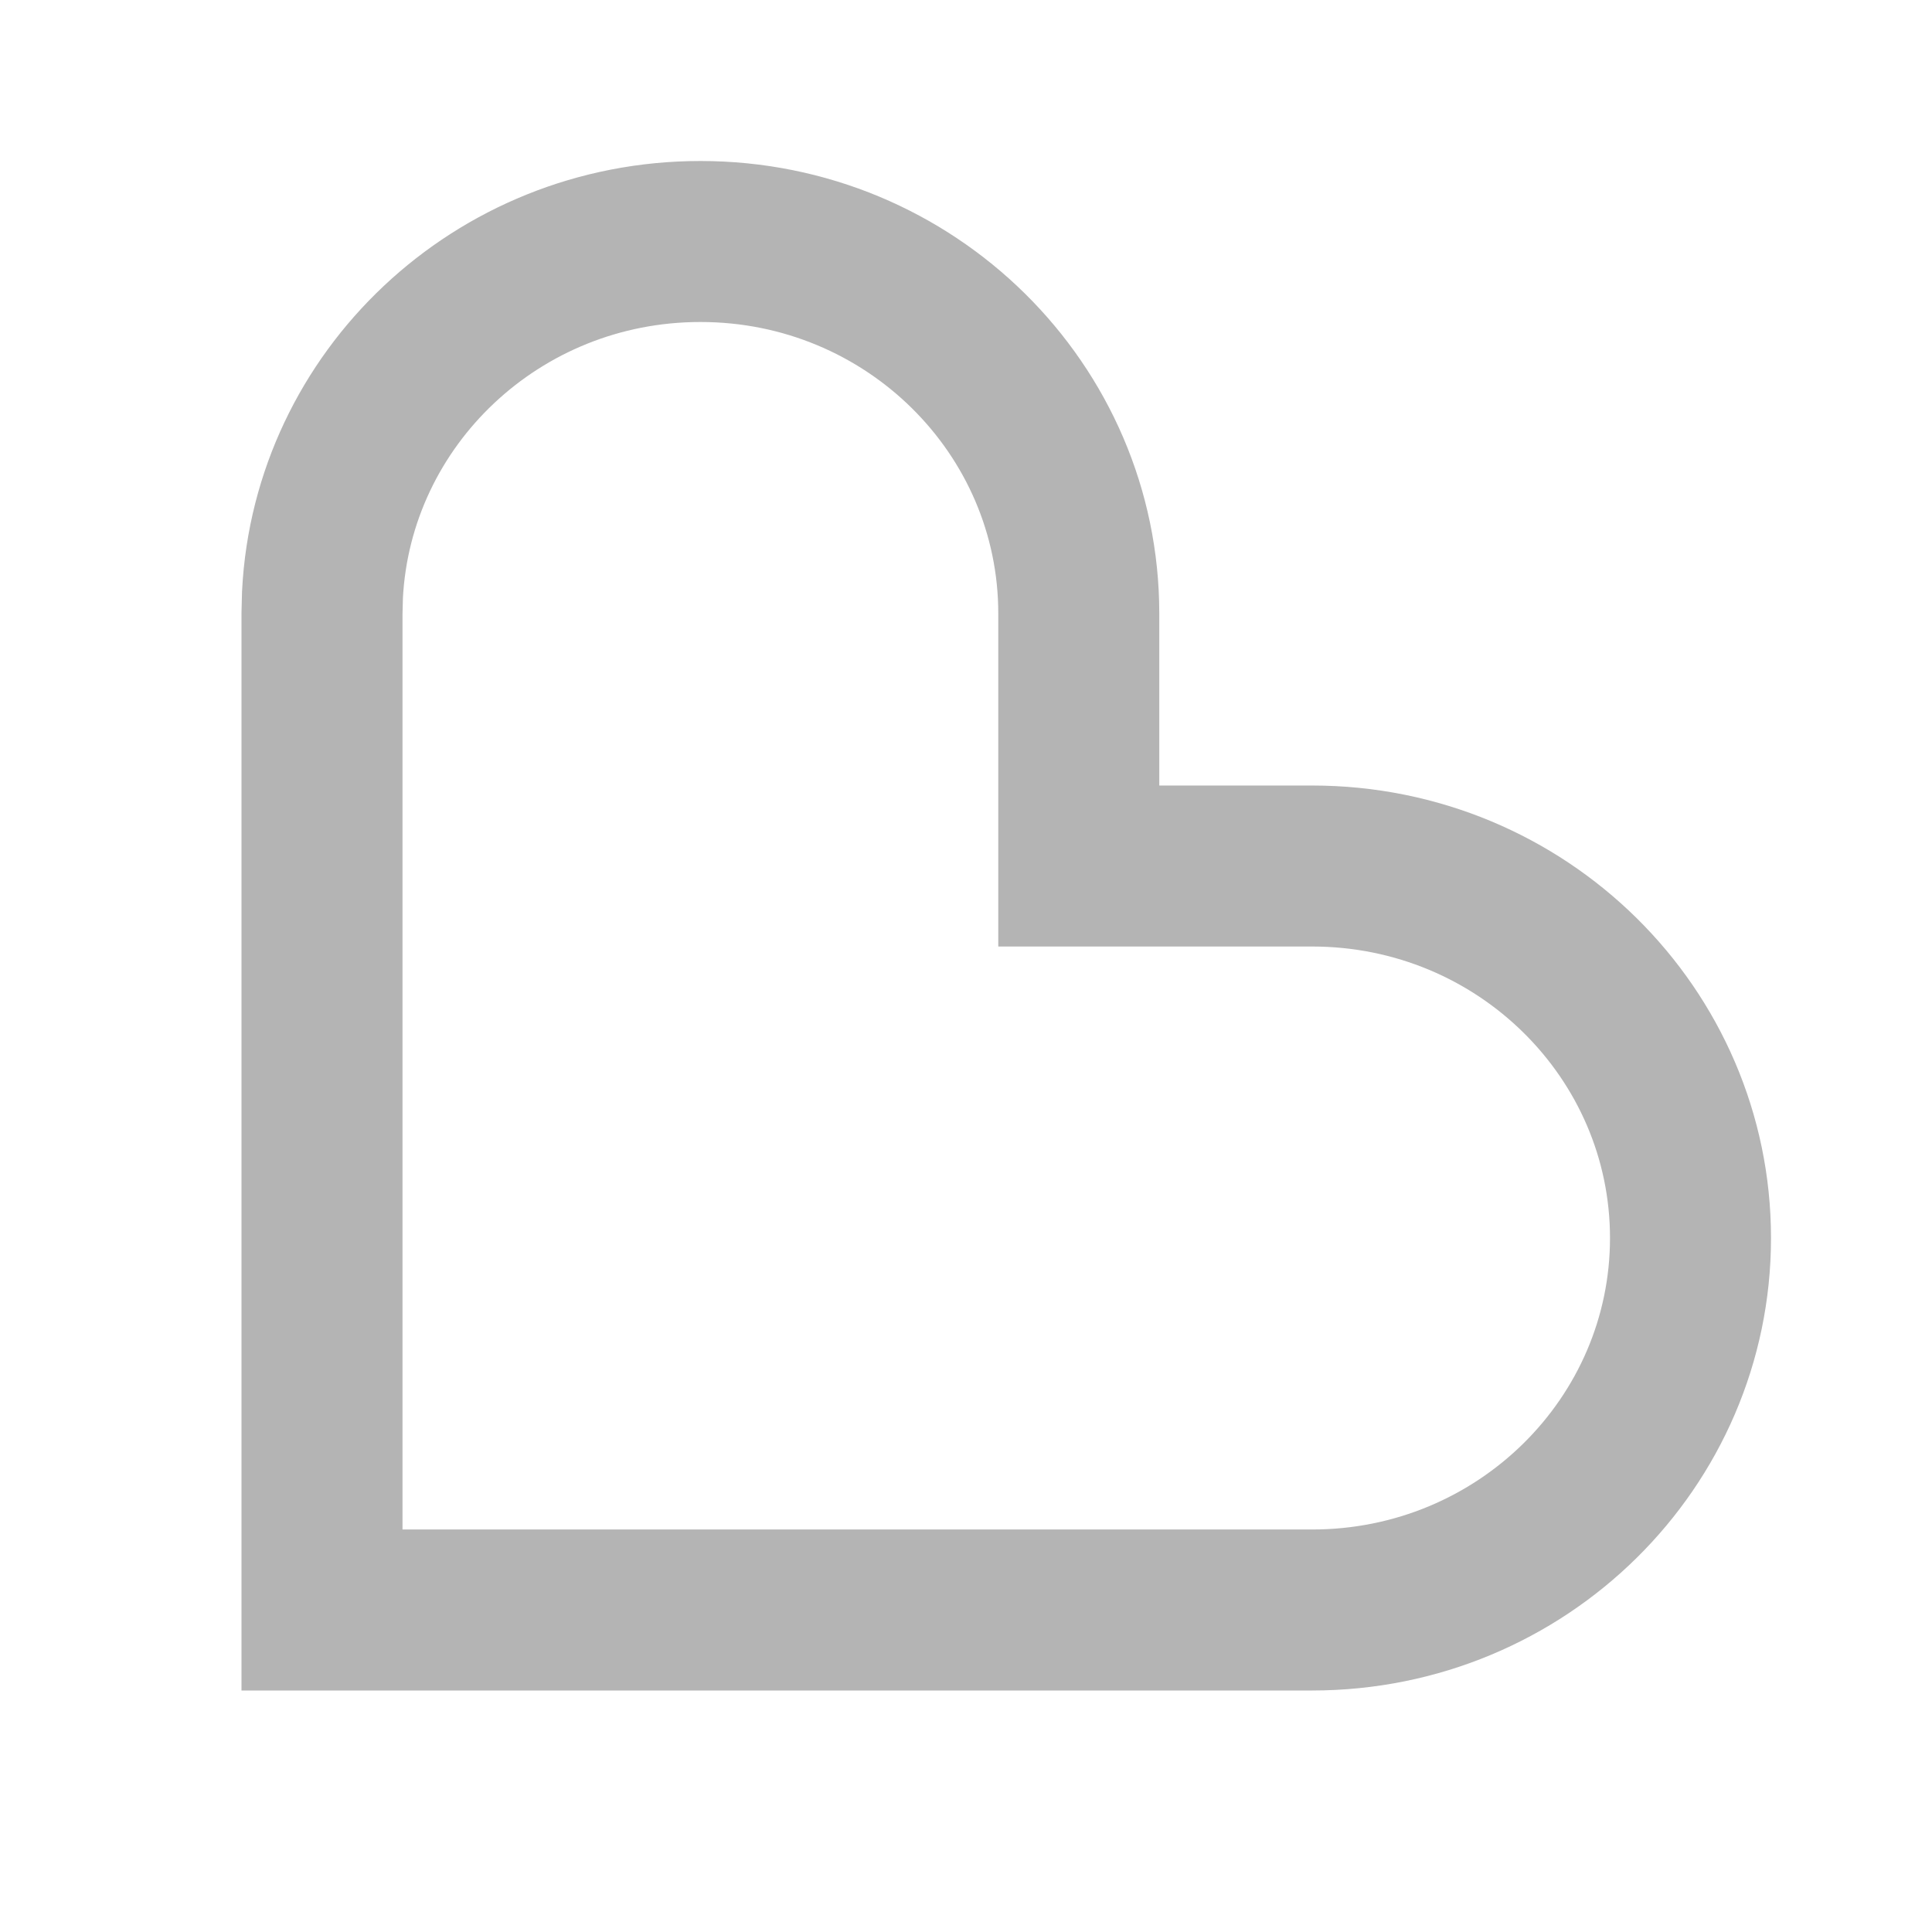 <svg width="24" height="24" viewBox="0 0 24 24" fill="none" xmlns="http://www.w3.org/2000/svg">
<path d="M8.701 3C11.31 3 13.401 5.082 13.401 7.621V10.758H16.299C18.908 10.758 21 12.84 21 15.379C21 17.918 18.908 20 16.299 20H4V7.621L4.006 7.385C4.131 4.954 6.173 3 8.701 3Z" stroke="#B4B4B4" stroke-width="2"/>
</svg>
